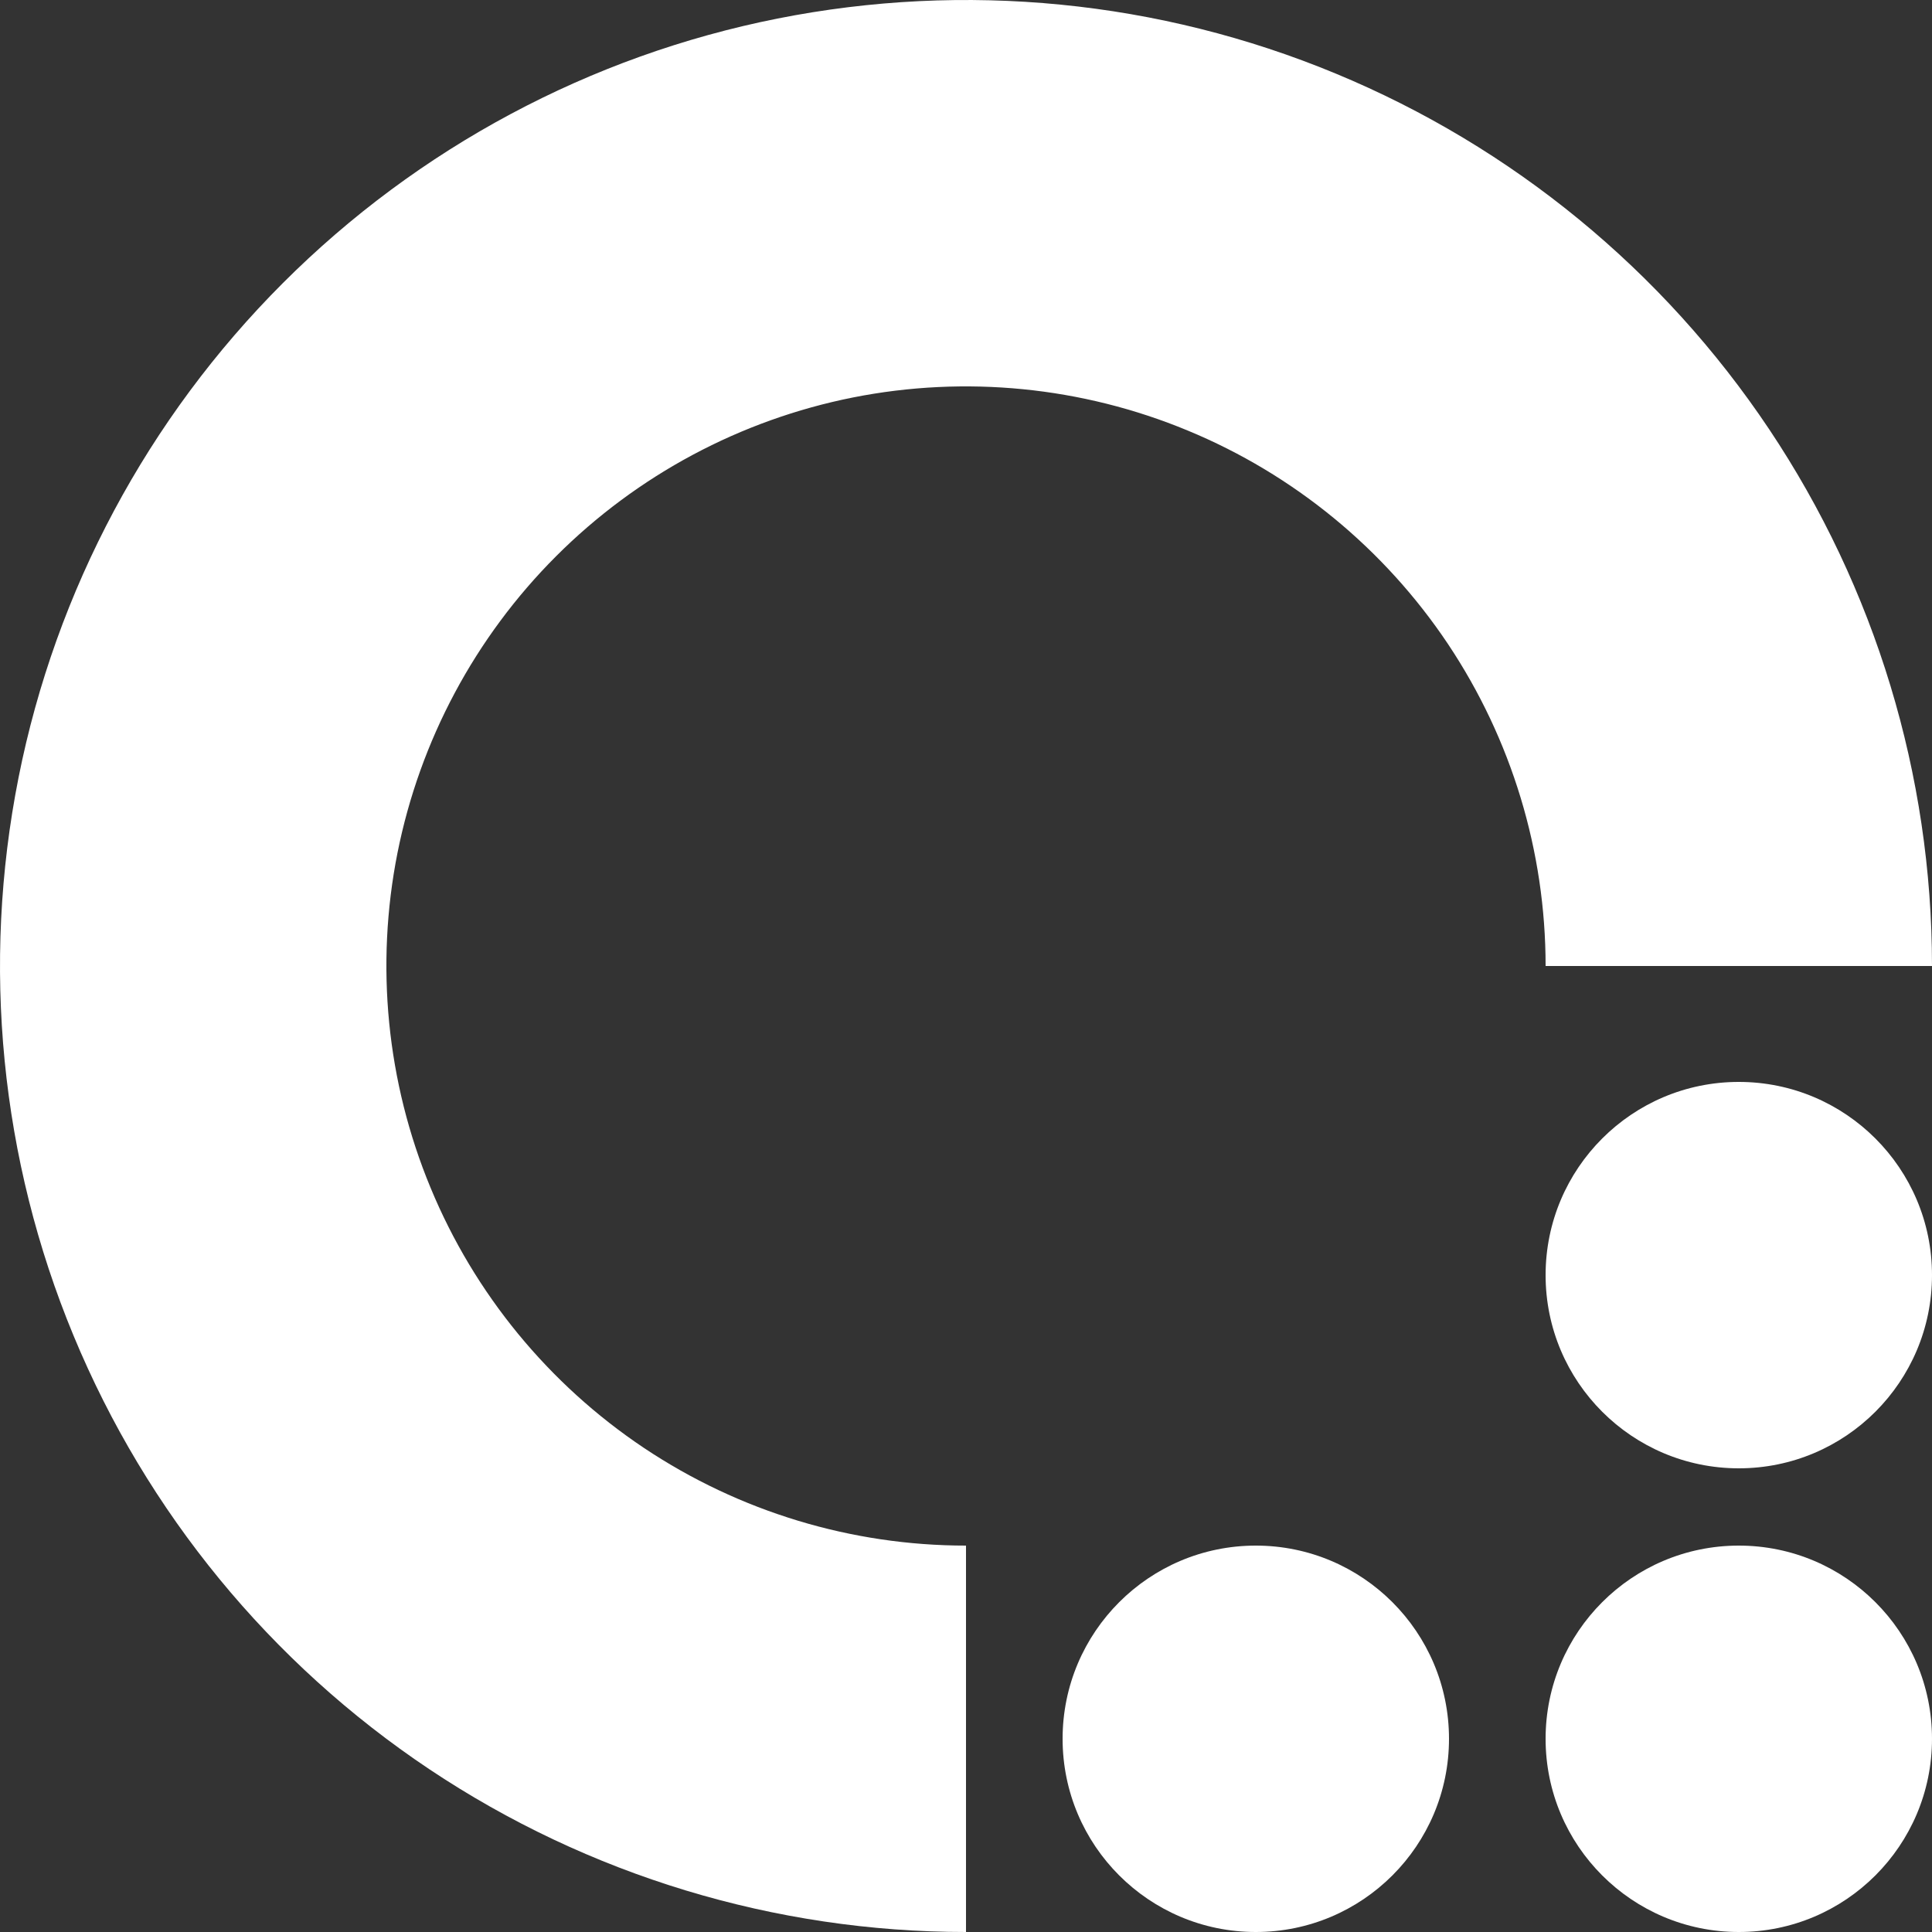 <svg width="15" height="15" viewBox="0 0 15 15" fill="none" xmlns="http://www.w3.org/2000/svg">
<rect x="0" y="0" width="15" height="15" fill="#333333" stroke="none"/>
<path d="M7.5 15C6.017 15 4.567 14.56 3.333 13.736C2.1 12.912 1.139 11.741 0.571 10.37C0.003 9 -0.145 7.492 0.144 6.037C0.433 4.582 1.148 3.246 2.197 2.197C3.246 1.148 4.582 0.433 6.037 0.144C7.492 -0.145 9 0.003 10.37 0.571C11.741 1.139 12.912 2.1 13.736 3.333C14.56 4.567 15 6.017 15 7.5L12 7.5C12 6.61 11.736 5.74 11.242 5C10.747 4.26 10.044 3.683 9.222 3.343C8.4 3.002 7.495 2.913 6.622 3.086C5.749 3.26 4.947 3.689 4.318 4.318C3.689 4.947 3.26 5.749 3.086 6.622C2.913 7.495 3.002 8.4 3.343 9.222C3.683 10.044 4.26 10.747 5 11.242C5.74 11.736 6.61 12 7.5 12L7.5 15Z" fill="white"/>
<circle cx="1.5" cy="1.5" r="1.5" transform="matrix(-1 0 0 1 15 8.4)" fill="white"/>
<circle cx="1.5" cy="1.5" r="1.5" transform="matrix(-1 0 0 1 15 12)" fill="white"/>
<circle cx="1.5" cy="1.5" r="1.5" transform="matrix(-1 0 0 1 11.25 12)" fill="white"/>
</svg>
